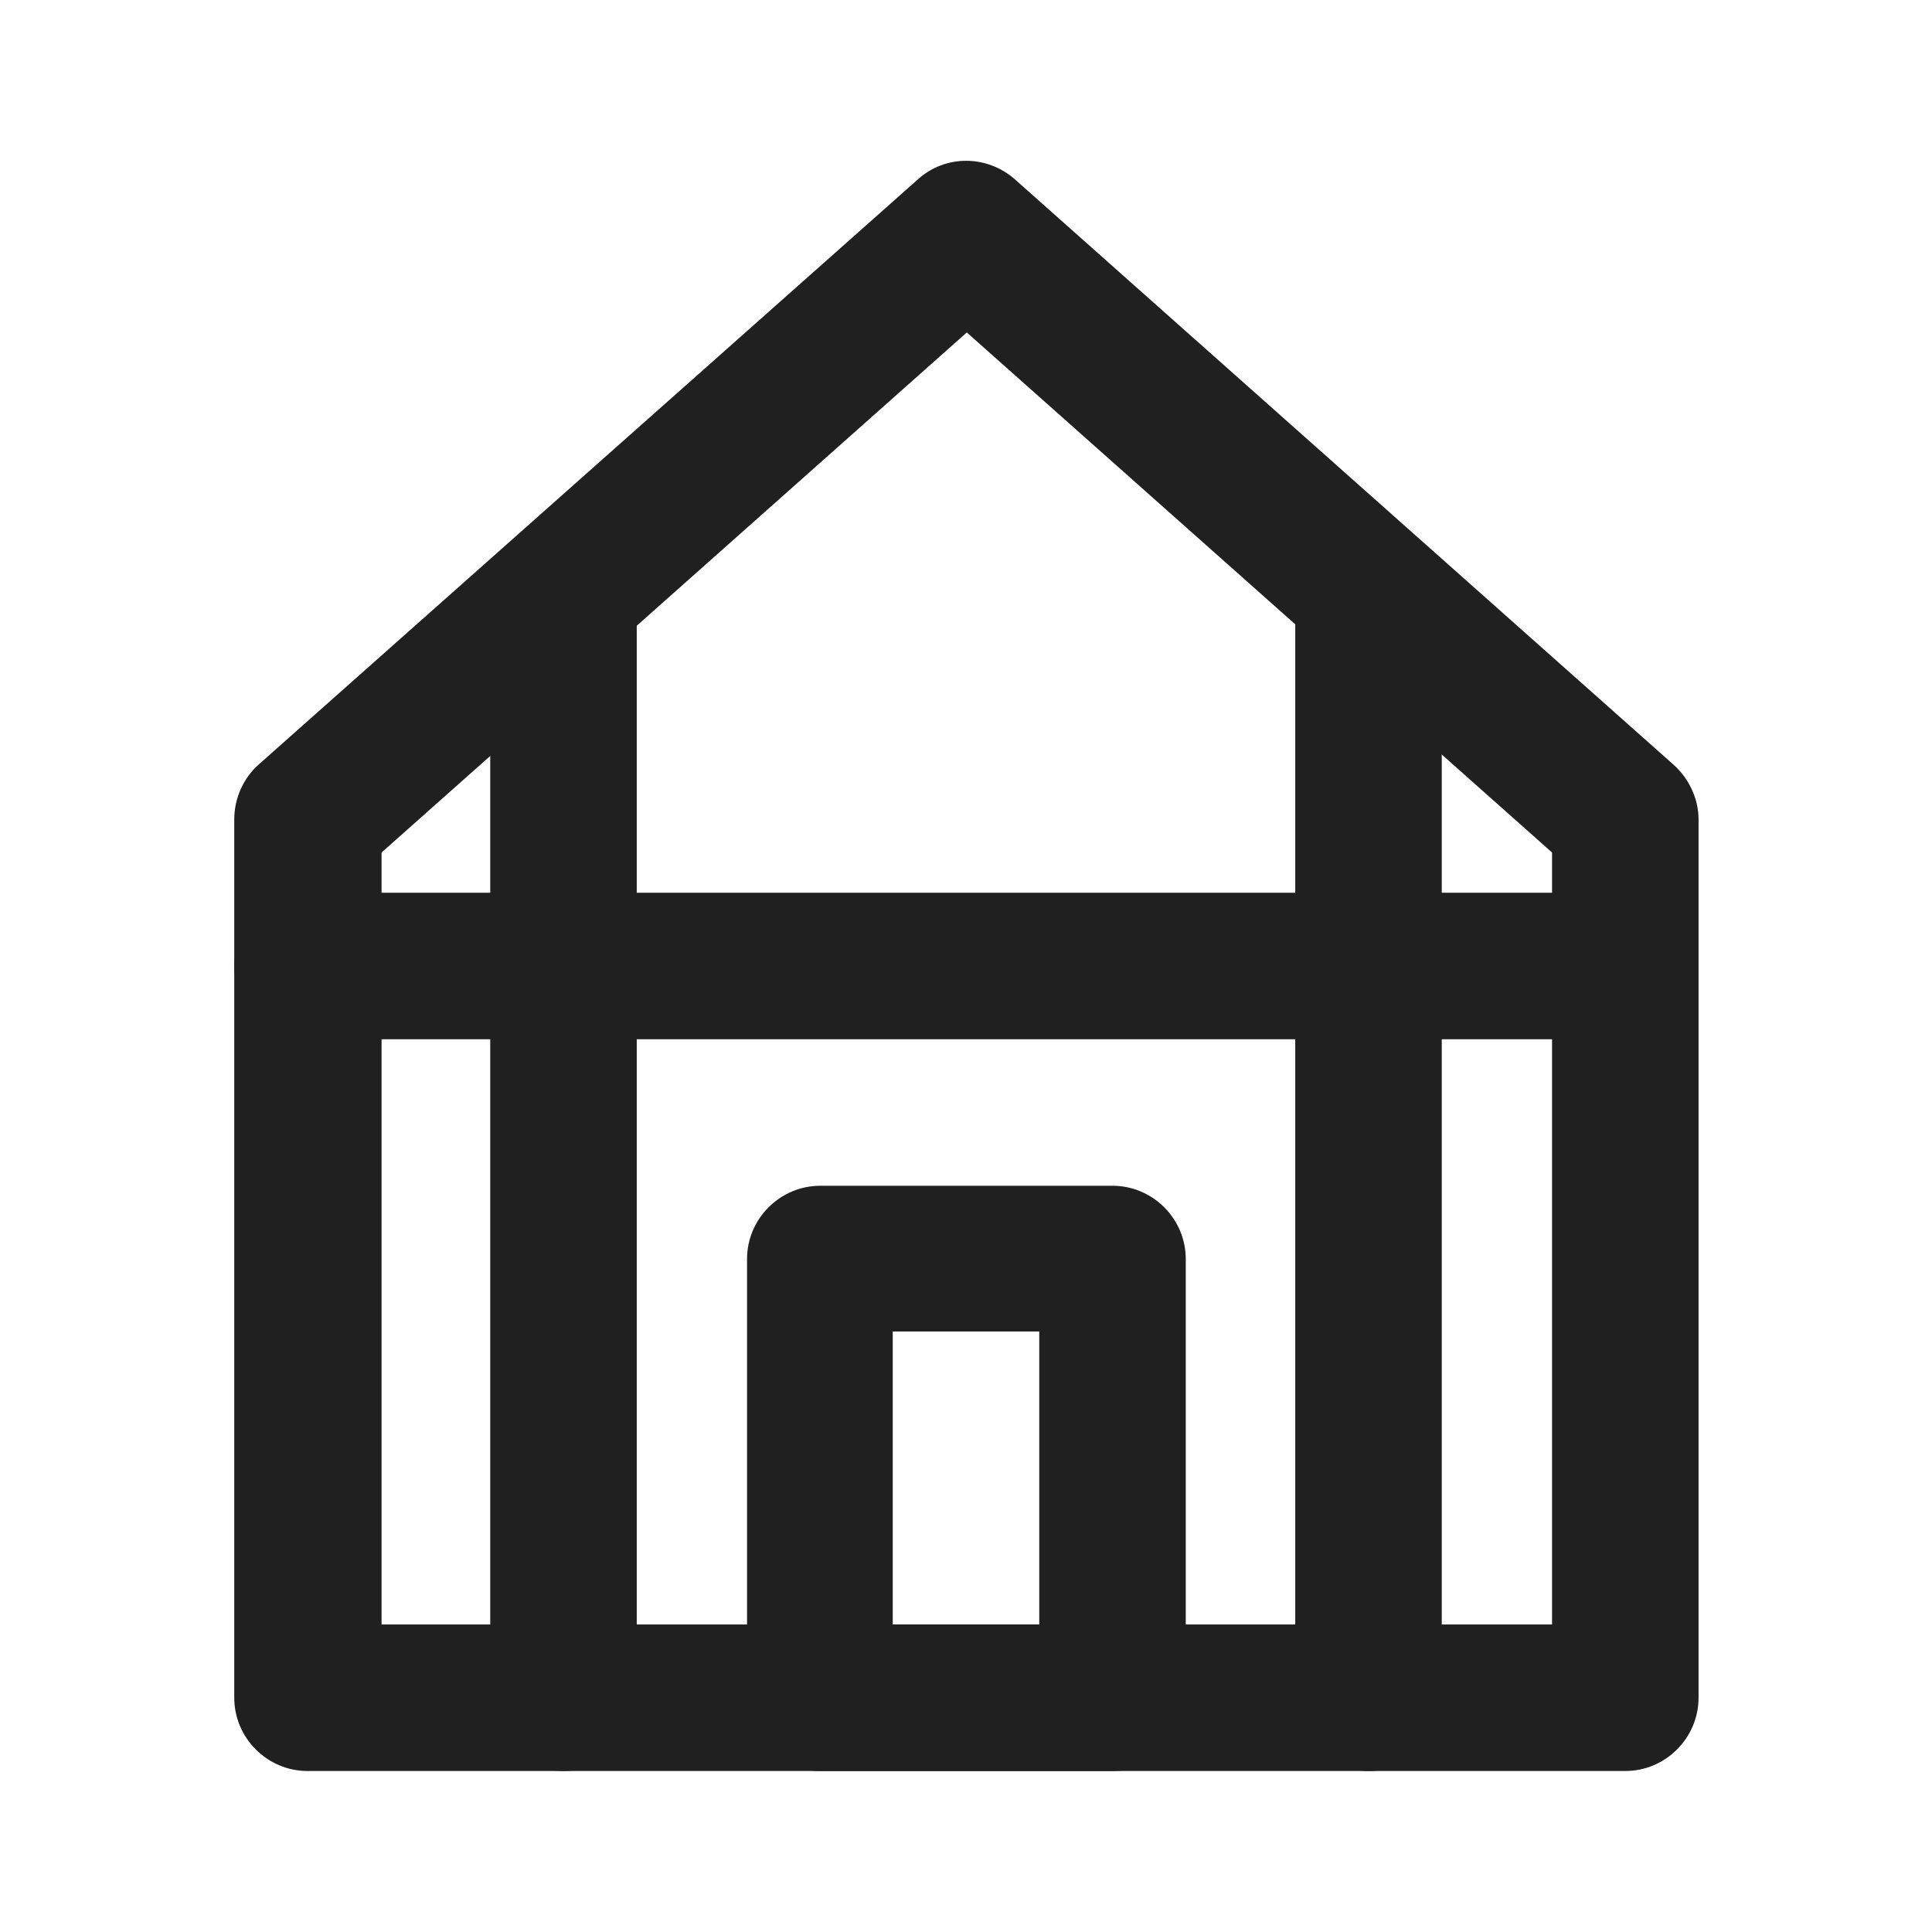 <?xml version="1.0" encoding="UTF-8"?>
<svg id="Ebene_1" data-name="Ebene 1" xmlns="http://www.w3.org/2000/svg" viewBox="0 0 24 24">
  <defs>
    <style>
      .cls-1 {
        fill: #202020;
      }
    </style>
  </defs>
  <path class="cls-1" d="M20.18,22H3.82c-.5,0-.91-.41-.91-.91v-10.91c0-.26.11-.51.3-.68L11.4,2.23c.34-.31.86-.31,1.21,0l8.18,7.27c.19.17.31.42.31.68v10.91c0,.5-.41.91-.91.91ZM4.73,20.18h14.55v-9.59l-7.27-6.46-7.27,6.46v9.59Z"/>
  <path class="cls-1" d="M20.18,12.91H3.82c-.5,0-.91-.41-.91-.91s.41-.91.91-.91h16.36c.5,0,.91.41.91.91s-.41.91-.91.91Z"/>
  <path class="cls-1" d="M7,22c-.5,0-.91-.41-.91-.91V7.45c0-.5.41-.91.91-.91s.91.41.91.91v13.64c0,.5-.41.91-.91.91Z"/>
  <path class="cls-1" d="M17,22c-.5,0-.91-.41-.91-.91V7.45c0-.5.41-.91.91-.91s.91.41.91.91v13.64c0,.5-.41.91-.91.91Z"/>
  <path class="cls-1" d="M13.82,22h-3.63c-.5,0-.91-.41-.91-.91v-5.45c0-.5.41-.91.91-.91h3.63c.5,0,.91.41.91.91v5.45c0,.5-.41.91-.91.91ZM11.09,20.18h1.82v-3.64h-1.82v3.64Z"/>
</svg>